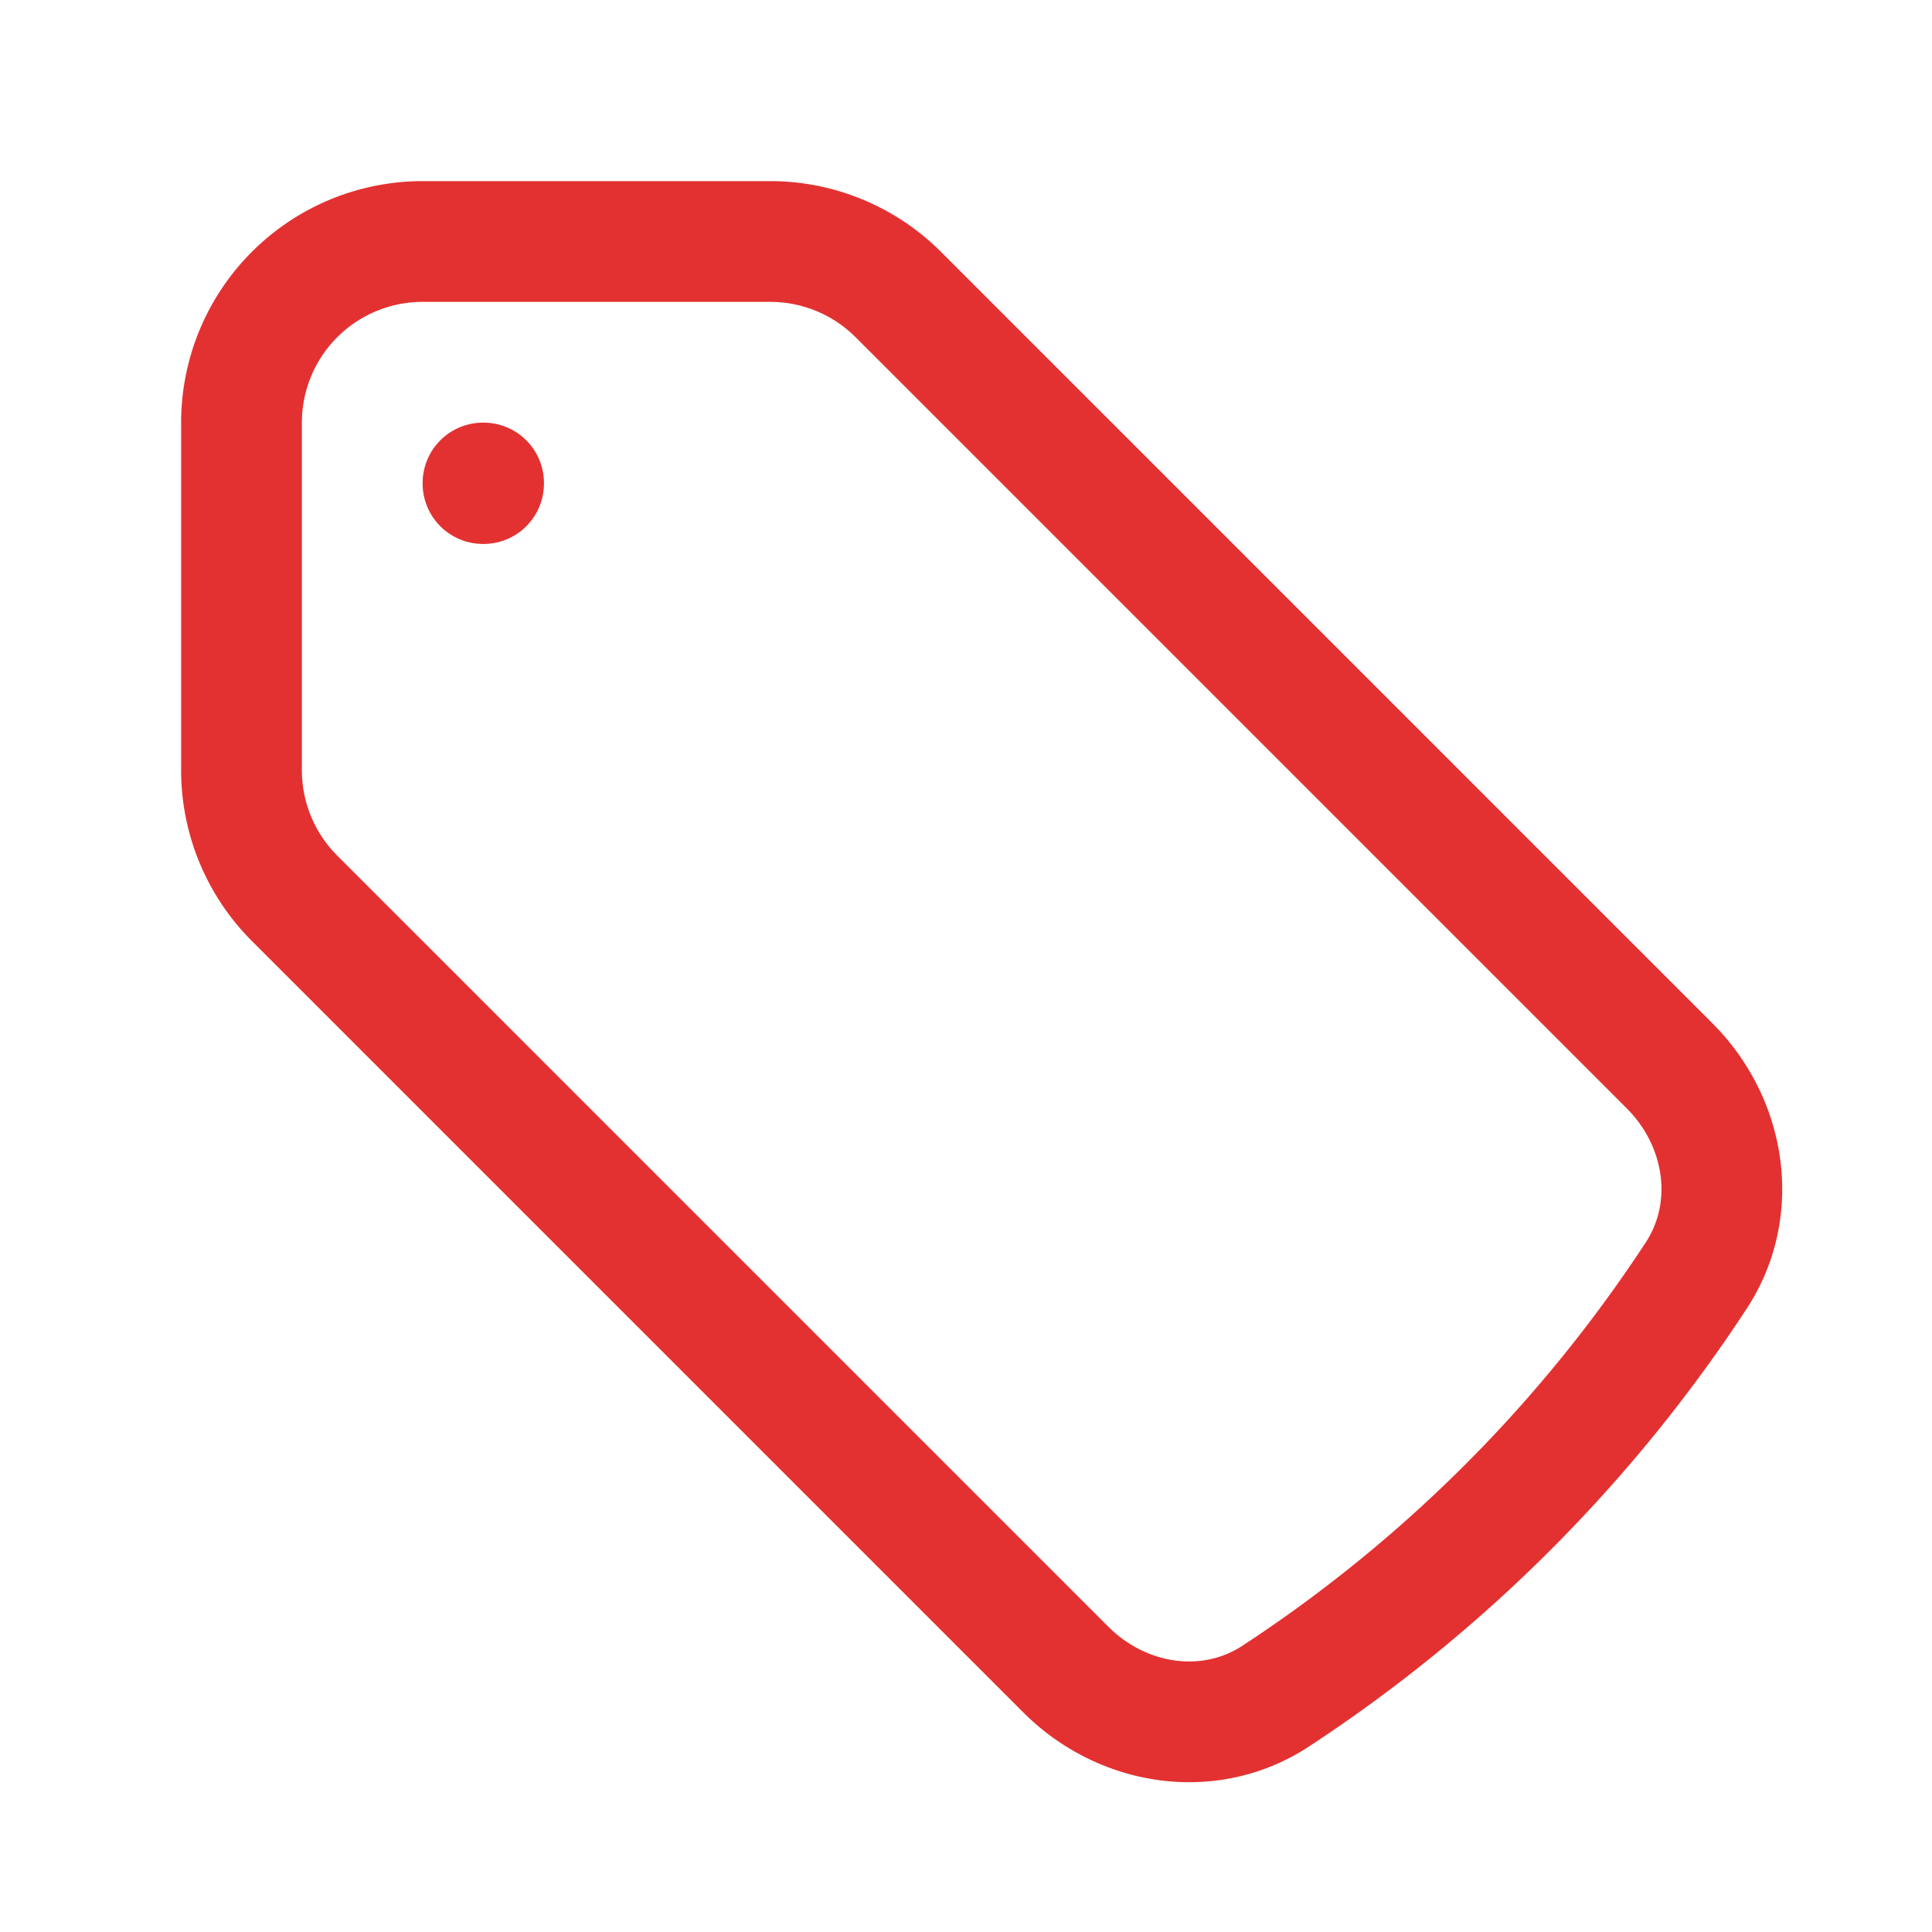 <svg xmlns="http://www.w3.org/2000/svg" viewBox="0 0 40 40" fill="none">
  <path stroke="#E33131" stroke-linecap="round" stroke-linejoin="round" stroke-width="2.5" d="M15.947 5H8.75A3.75 3.75 0 005 8.75v7.197a3.75 3.75 0 001.098 2.651l15.969 15.969c1.164 1.164 2.966 1.453 4.344.55a30.164 30.164 0 008.706-8.706c.903-1.378.614-3.18-.55-4.344L18.598 6.098A3.75 3.75 0 0015.947 5z"/>
  <path stroke="#E33131" stroke-linecap="round" stroke-linejoin="round" stroke-width="2.5" d="M10 10h.012v.012H10V10z"/>
</svg>